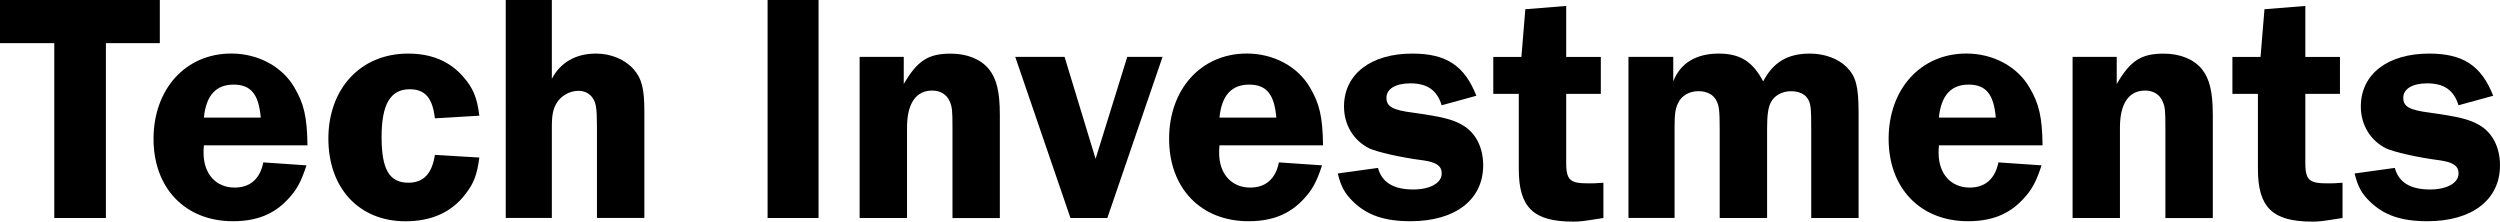 <?xml version="1.0" encoding="UTF-8"?>
<svg id="Layer_2" data-name="Layer 2" xmlns="http://www.w3.org/2000/svg" viewBox="0 0 457.7 40.56">
  <g id="Layer_1-2" data-name="Layer 1">
    <g>
      <path d="m29.26,7.9h-9.87v32.01h-9.45V7.9H0V0h29.26v7.9Z"/>
      <path d="m37.33,26.62c-.06.48-.06,1.14-.06,1.38,0,3.83,2.27,6.34,5.68,6.34,2.87,0,4.67-1.62,5.26-4.61l7.9.54c-1.02,3.11-1.79,4.49-3.41,6.22-2.57,2.75-5.74,4.01-10.05,4.01-8.73,0-14.54-6.04-14.54-15.08s5.8-15.62,14.24-15.62c4.91,0,9.33,2.39,11.55,6.22,1.73,2.93,2.33,5.38,2.39,10.59h-18.97Zm10.41-5.09c-.36-4.25-1.79-6.04-4.97-6.04s-5.03,1.91-5.44,6.04h10.41Z"/>
      <path d="m87.76,28.84c-.42,3.17-1.02,4.73-2.51,6.64-2.51,3.35-6.22,5.03-11.01,5.03-8.5,0-14.12-6.04-14.12-15.14s5.86-15.56,14.6-15.56c4.25,0,7.54,1.38,9.99,4.13,1.91,2.15,2.63,3.89,3.05,7.24l-8.14.48c-.42-3.71-1.79-5.32-4.61-5.32-3.53,0-5.15,2.75-5.15,8.73s1.44,8.38,4.91,8.38c2.75,0,4.31-1.62,4.85-5.09l8.14.48Z"/>
      <path d="m101.04,14.42c1.56-2.99,4.37-4.61,8.08-4.61,2.75,0,5.32,1.08,6.88,2.87,1.5,1.68,1.97,3.59,1.97,7.72v19.5h-8.68v-16.63c0-3.65-.18-4.61-.96-5.56-.6-.72-1.44-1.08-2.45-1.08-1.56,0-3.17.9-3.95,2.21-.66,1.08-.9,2.15-.9,4.43v16.63h-8.44V0h8.44v14.42Z"/>
      <path d="m149.86,39.91h-9.33V0h9.33v39.91Z"/>
      <path d="m174.38,39.91v-16.57c0-3.11-.06-3.83-.54-4.85-.54-1.2-1.68-1.91-3.17-1.91-2.99,0-4.61,2.39-4.61,6.76v16.57h-8.68V10.41h8.08v4.97c2.51-4.31,4.49-5.56,8.62-5.56,2.99,0,5.5,1.02,7,2.87,1.38,1.74,1.97,4.13,1.97,8.32v18.91h-8.68Z"/>
      <path d="m202.74,39.91h-6.76l-10.11-29.5h9.03l5.68,18.67,5.8-18.67h6.46l-10.11,29.5Z"/>
      <path d="m223.26,26.62c-.06.48-.06,1.14-.06,1.38,0,3.83,2.27,6.34,5.68,6.34,2.87,0,4.67-1.62,5.26-4.61l7.9.54c-1.02,3.11-1.79,4.49-3.41,6.22-2.57,2.75-5.74,4.01-10.05,4.01-8.73,0-14.54-6.04-14.54-15.08s5.8-15.62,14.24-15.62c4.91,0,9.33,2.39,11.55,6.22,1.74,2.93,2.33,5.38,2.39,10.59h-18.97Zm10.41-5.09c-.36-4.25-1.79-6.04-4.97-6.04s-5.03,1.91-5.44,6.04h10.41Z"/>
      <path d="m263.94,19.27c-.84-2.75-2.63-4.01-5.74-4.01-2.69,0-4.37,1.02-4.37,2.63s1.08,2.27,4.97,2.75c5.09.72,7.18,1.2,8.97,2.27,2.39,1.38,3.77,4.07,3.77,7.36,0,6.28-5.09,10.23-13.28,10.23-4.79,0-7.9-1.08-10.47-3.53-1.56-1.5-2.27-2.75-2.87-5.21l7.36-1.02c.72,2.63,2.81,3.95,6.46,3.95,3.11,0,5.21-1.2,5.21-2.93,0-1.38-.96-2.03-3.29-2.39-4.31-.54-8.56-1.56-9.99-2.21-2.87-1.44-4.61-4.31-4.61-7.66,0-5.92,4.91-9.69,12.5-9.69,6.22,0,9.57,2.21,11.73,7.72l-6.34,1.74Z"/>
      <path d="m286.73,29.62c0,3.35.66,3.95,4.07,3.95.84,0,1.44,0,2.75-.12v6.46c-3.83.6-4.13.66-5.56.66-7.24,0-9.93-2.57-9.93-9.63v-13.76h-4.67v-6.76h5.15l.72-8.73,7.48-.6v9.33h6.34v6.76h-6.34v12.44Z"/>
      <path d="m331.6,39.91v-16.33c0-3.59-.06-4.19-.42-5.09-.48-1.14-1.62-1.79-3.29-1.79s-3.11.84-3.71,2.09c-.48.96-.66,2.33-.66,4.79v16.33h-8.68v-16.33c0-3.41-.12-4.31-.66-5.27-.54-1.02-1.74-1.62-3.23-1.62-1.68,0-3.11.84-3.71,2.15-.54,1.08-.66,2.03-.66,4.73v16.33h-8.44V10.41h8.2v4.49c1.26-3.29,4.13-5.09,8.32-5.09,3.89,0,6.22,1.44,8.14,5.09,1.86-3.53,4.49-5.09,8.56-5.09,2.63,0,5.15.9,6.7,2.45,1.74,1.73,2.21,3.53,2.21,8.5v19.15h-8.68Z"/>
      <path d="m354.98,26.62c-.06.48-.06,1.14-.06,1.38,0,3.83,2.27,6.34,5.68,6.34,2.87,0,4.67-1.62,5.27-4.61l7.9.54c-1.02,3.11-1.79,4.49-3.41,6.22-2.57,2.75-5.74,4.01-10.05,4.01-8.74,0-14.54-6.04-14.54-15.08s5.8-15.62,14.24-15.62c4.91,0,9.33,2.39,11.55,6.22,1.74,2.93,2.33,5.38,2.39,10.59h-18.97Zm10.41-5.09c-.36-4.25-1.79-6.04-4.97-6.04s-5.03,1.91-5.45,6.04h10.41Z"/>
      <path d="m396.44,39.91v-16.57c0-3.11-.06-3.83-.54-4.85-.54-1.2-1.67-1.91-3.17-1.91-2.99,0-4.61,2.39-4.61,6.76v16.57h-8.67V10.41h8.08v4.97c2.51-4.31,4.49-5.56,8.62-5.56,2.99,0,5.5,1.02,7,2.87,1.38,1.74,1.97,4.13,1.97,8.32v18.91h-8.68Z"/>
      <path d="m422.05,29.62c0,3.35.66,3.95,4.07,3.95.84,0,1.44,0,2.75-.12v6.46c-3.83.6-4.13.66-5.56.66-7.24,0-9.93-2.57-9.93-9.63v-13.76h-4.67v-6.76h5.15l.72-8.73,7.48-.6v9.33h6.34v6.76h-6.34v12.44Z"/>
      <path d="m450.1,19.27c-.84-2.75-2.63-4.01-5.74-4.01-2.69,0-4.37,1.02-4.37,2.63s1.08,2.27,4.97,2.75c5.09.72,7.18,1.2,8.97,2.27,2.39,1.38,3.77,4.07,3.77,7.36,0,6.28-5.09,10.23-13.28,10.23-4.79,0-7.9-1.08-10.47-3.53-1.56-1.5-2.27-2.75-2.87-5.21l7.36-1.02c.72,2.63,2.81,3.95,6.46,3.95,3.11,0,5.21-1.2,5.21-2.93,0-1.38-.96-2.03-3.29-2.39-4.31-.54-8.56-1.56-9.99-2.21-2.87-1.44-4.61-4.31-4.61-7.66,0-5.92,4.91-9.69,12.5-9.69,6.22,0,9.57,2.21,11.73,7.72l-6.34,1.74Z"/>
    </g>
  </g>
</svg>